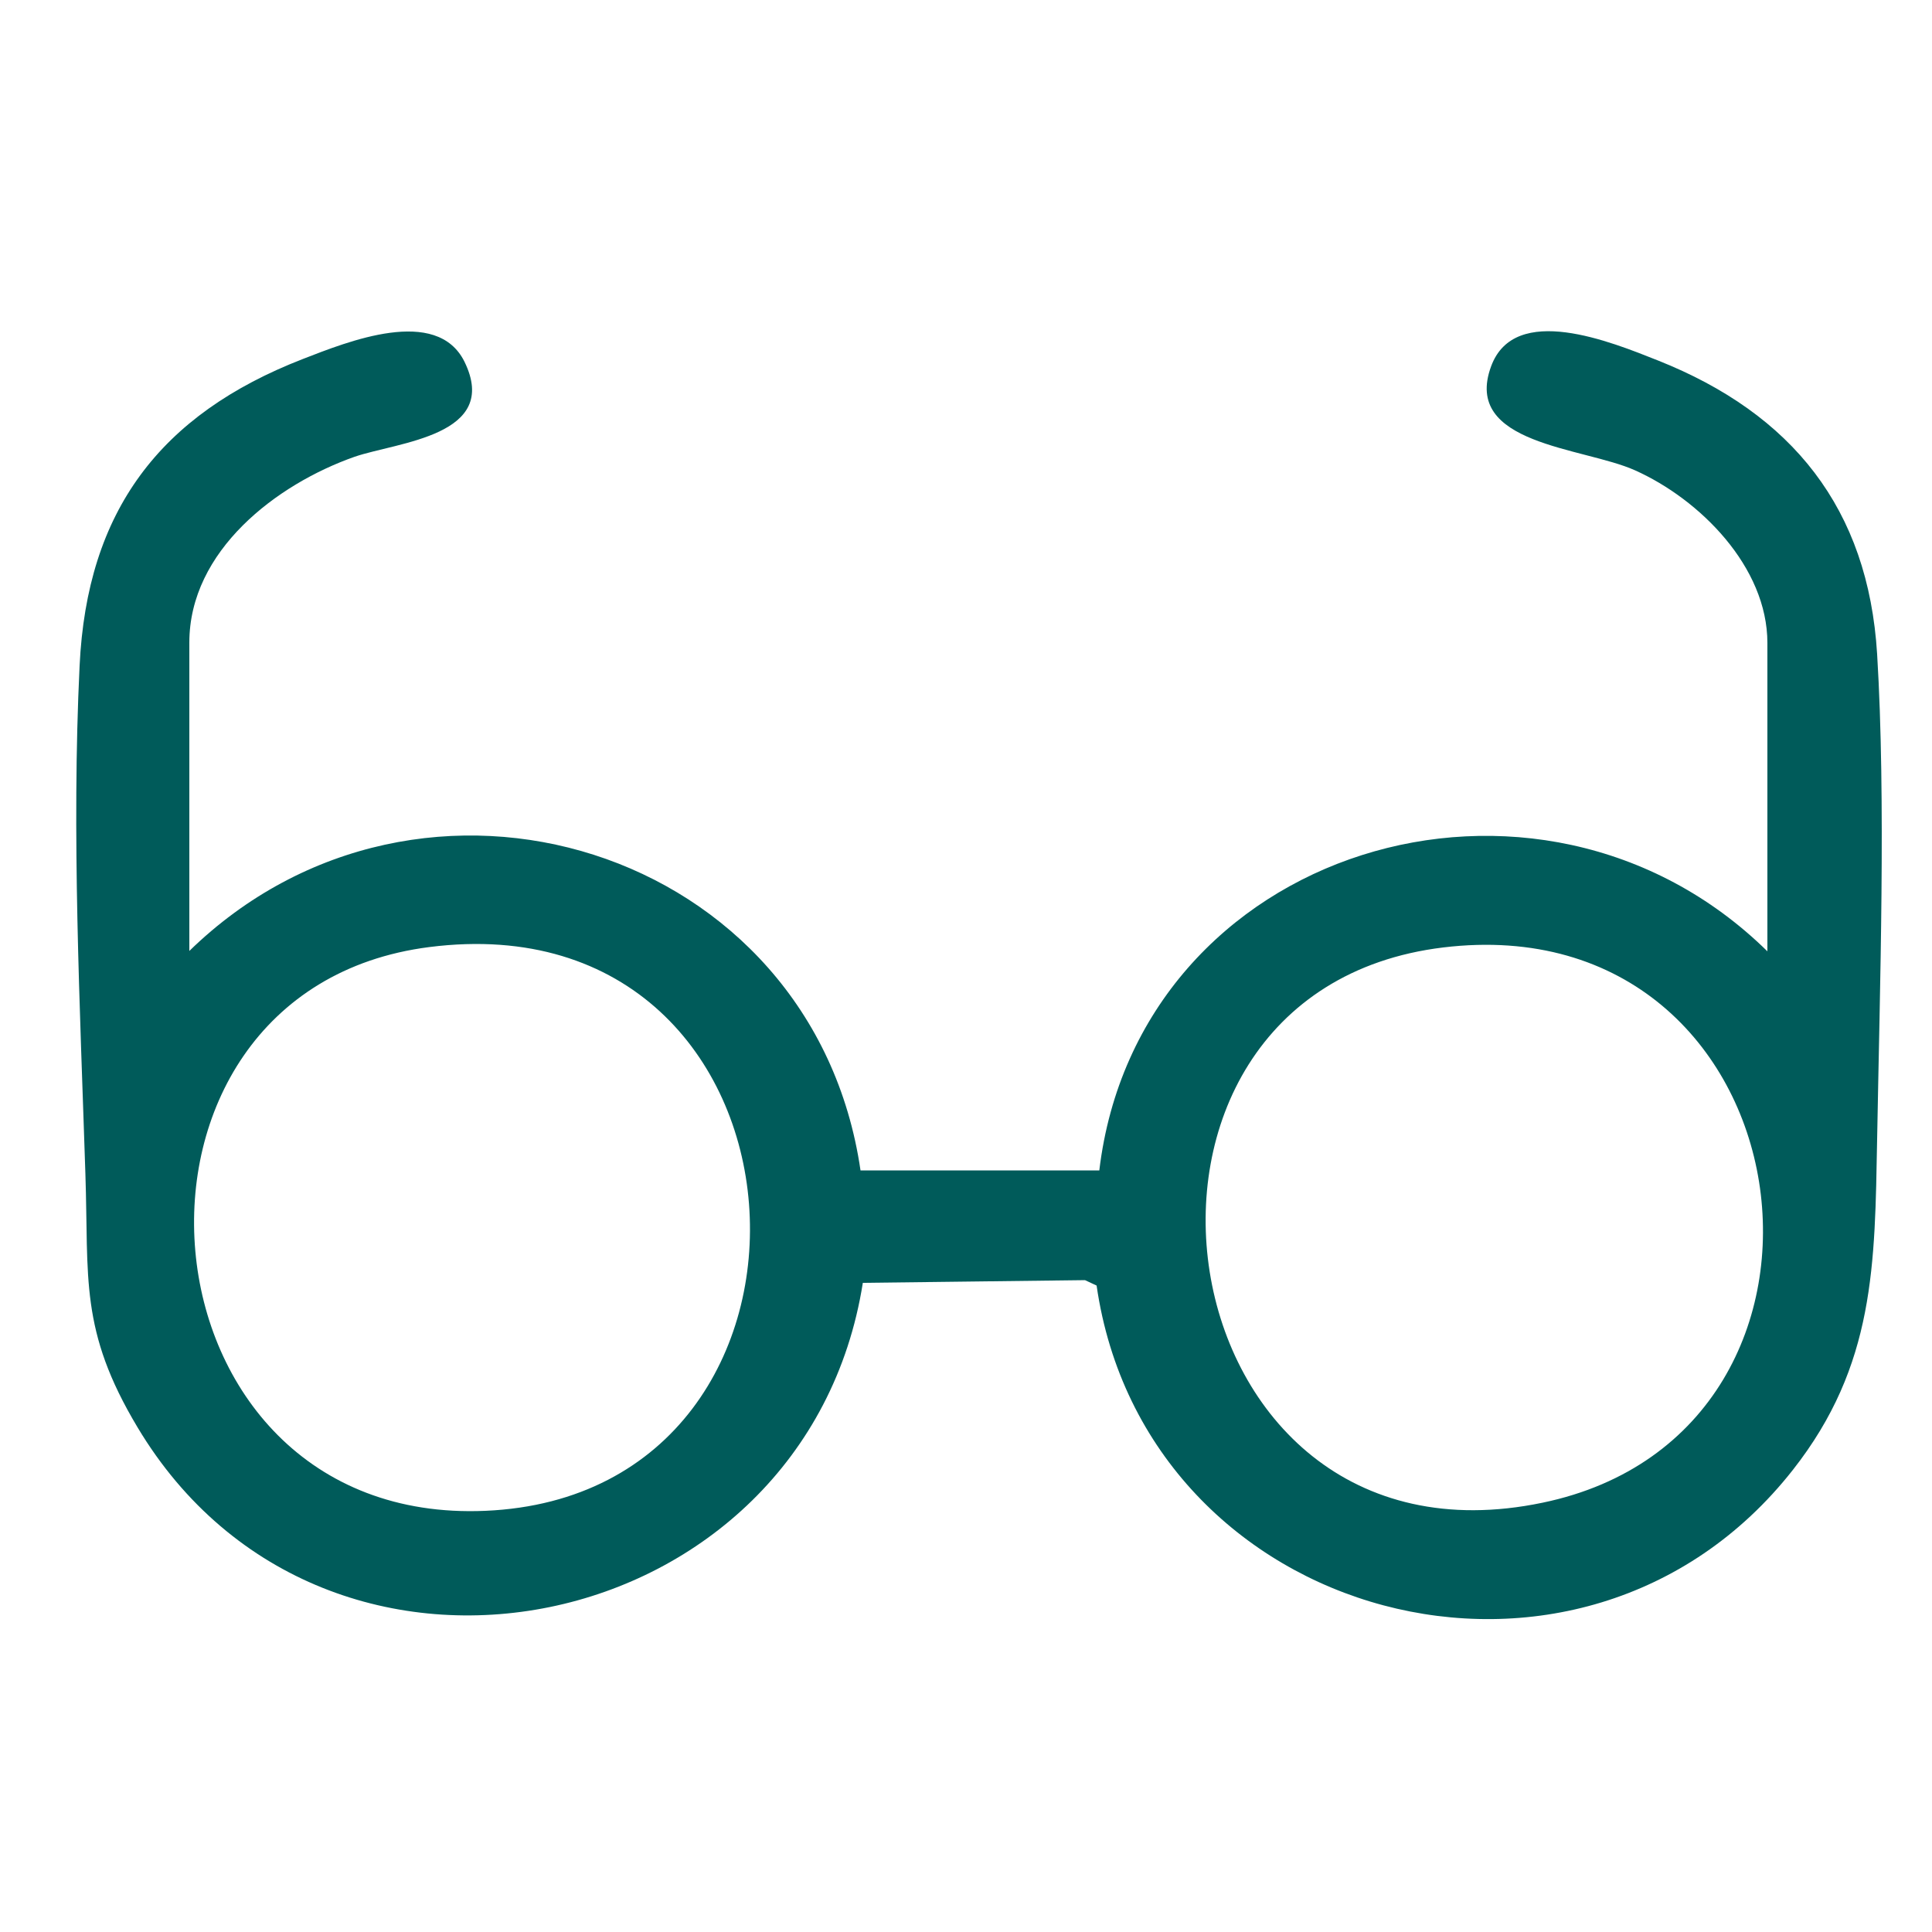 <?xml version="1.0" encoding="UTF-8"?>
<svg xmlns="http://www.w3.org/2000/svg" viewBox="0 0 50 50">
  <path d="m4.89 24.62c5.99-5.85 16.16-2.7 17.38 5.67h6.18c1-8.37 11.36-11.5 17.29-5.67v-7.98c0-1.97-1.75-3.72-3.43-4.47-1.34-.6-4.47-.66-3.72-2.69.61-1.66 3.11-.63 4.32-.15 3.47 1.38 5.44 3.83 5.67 7.6s.07 8.59 0 12.55c-.06 3.24-.05 5.85-2.18 8.56-5.49 6.99-16.76 3.95-18.02-4.77l-.3-.14-5.75.07c-1.46 9.25-13.9 11.88-18.77 3.74-1.51-2.52-1.26-3.85-1.35-6.56-.14-4.32-.36-8.81-.15-13.15.19-4 2.07-6.5 5.78-7.94 1.16-.45 3.46-1.38 4.18.07.94 1.92-1.73 2.08-2.84 2.46-2.02.71-4.28 2.43-4.28 4.81v7.98zm6.22-.11c-8.85 1.13-7.78 14.99 1.45 14.59 9.79-.42 8.89-15.91-1.45-14.59zm26.24.01c-9.56 1.16-7.41 16.45 2.57 14.37 8.86-1.84 6.94-15.52-2.57-14.37z" fill="#005b5a"></path>
</svg>
